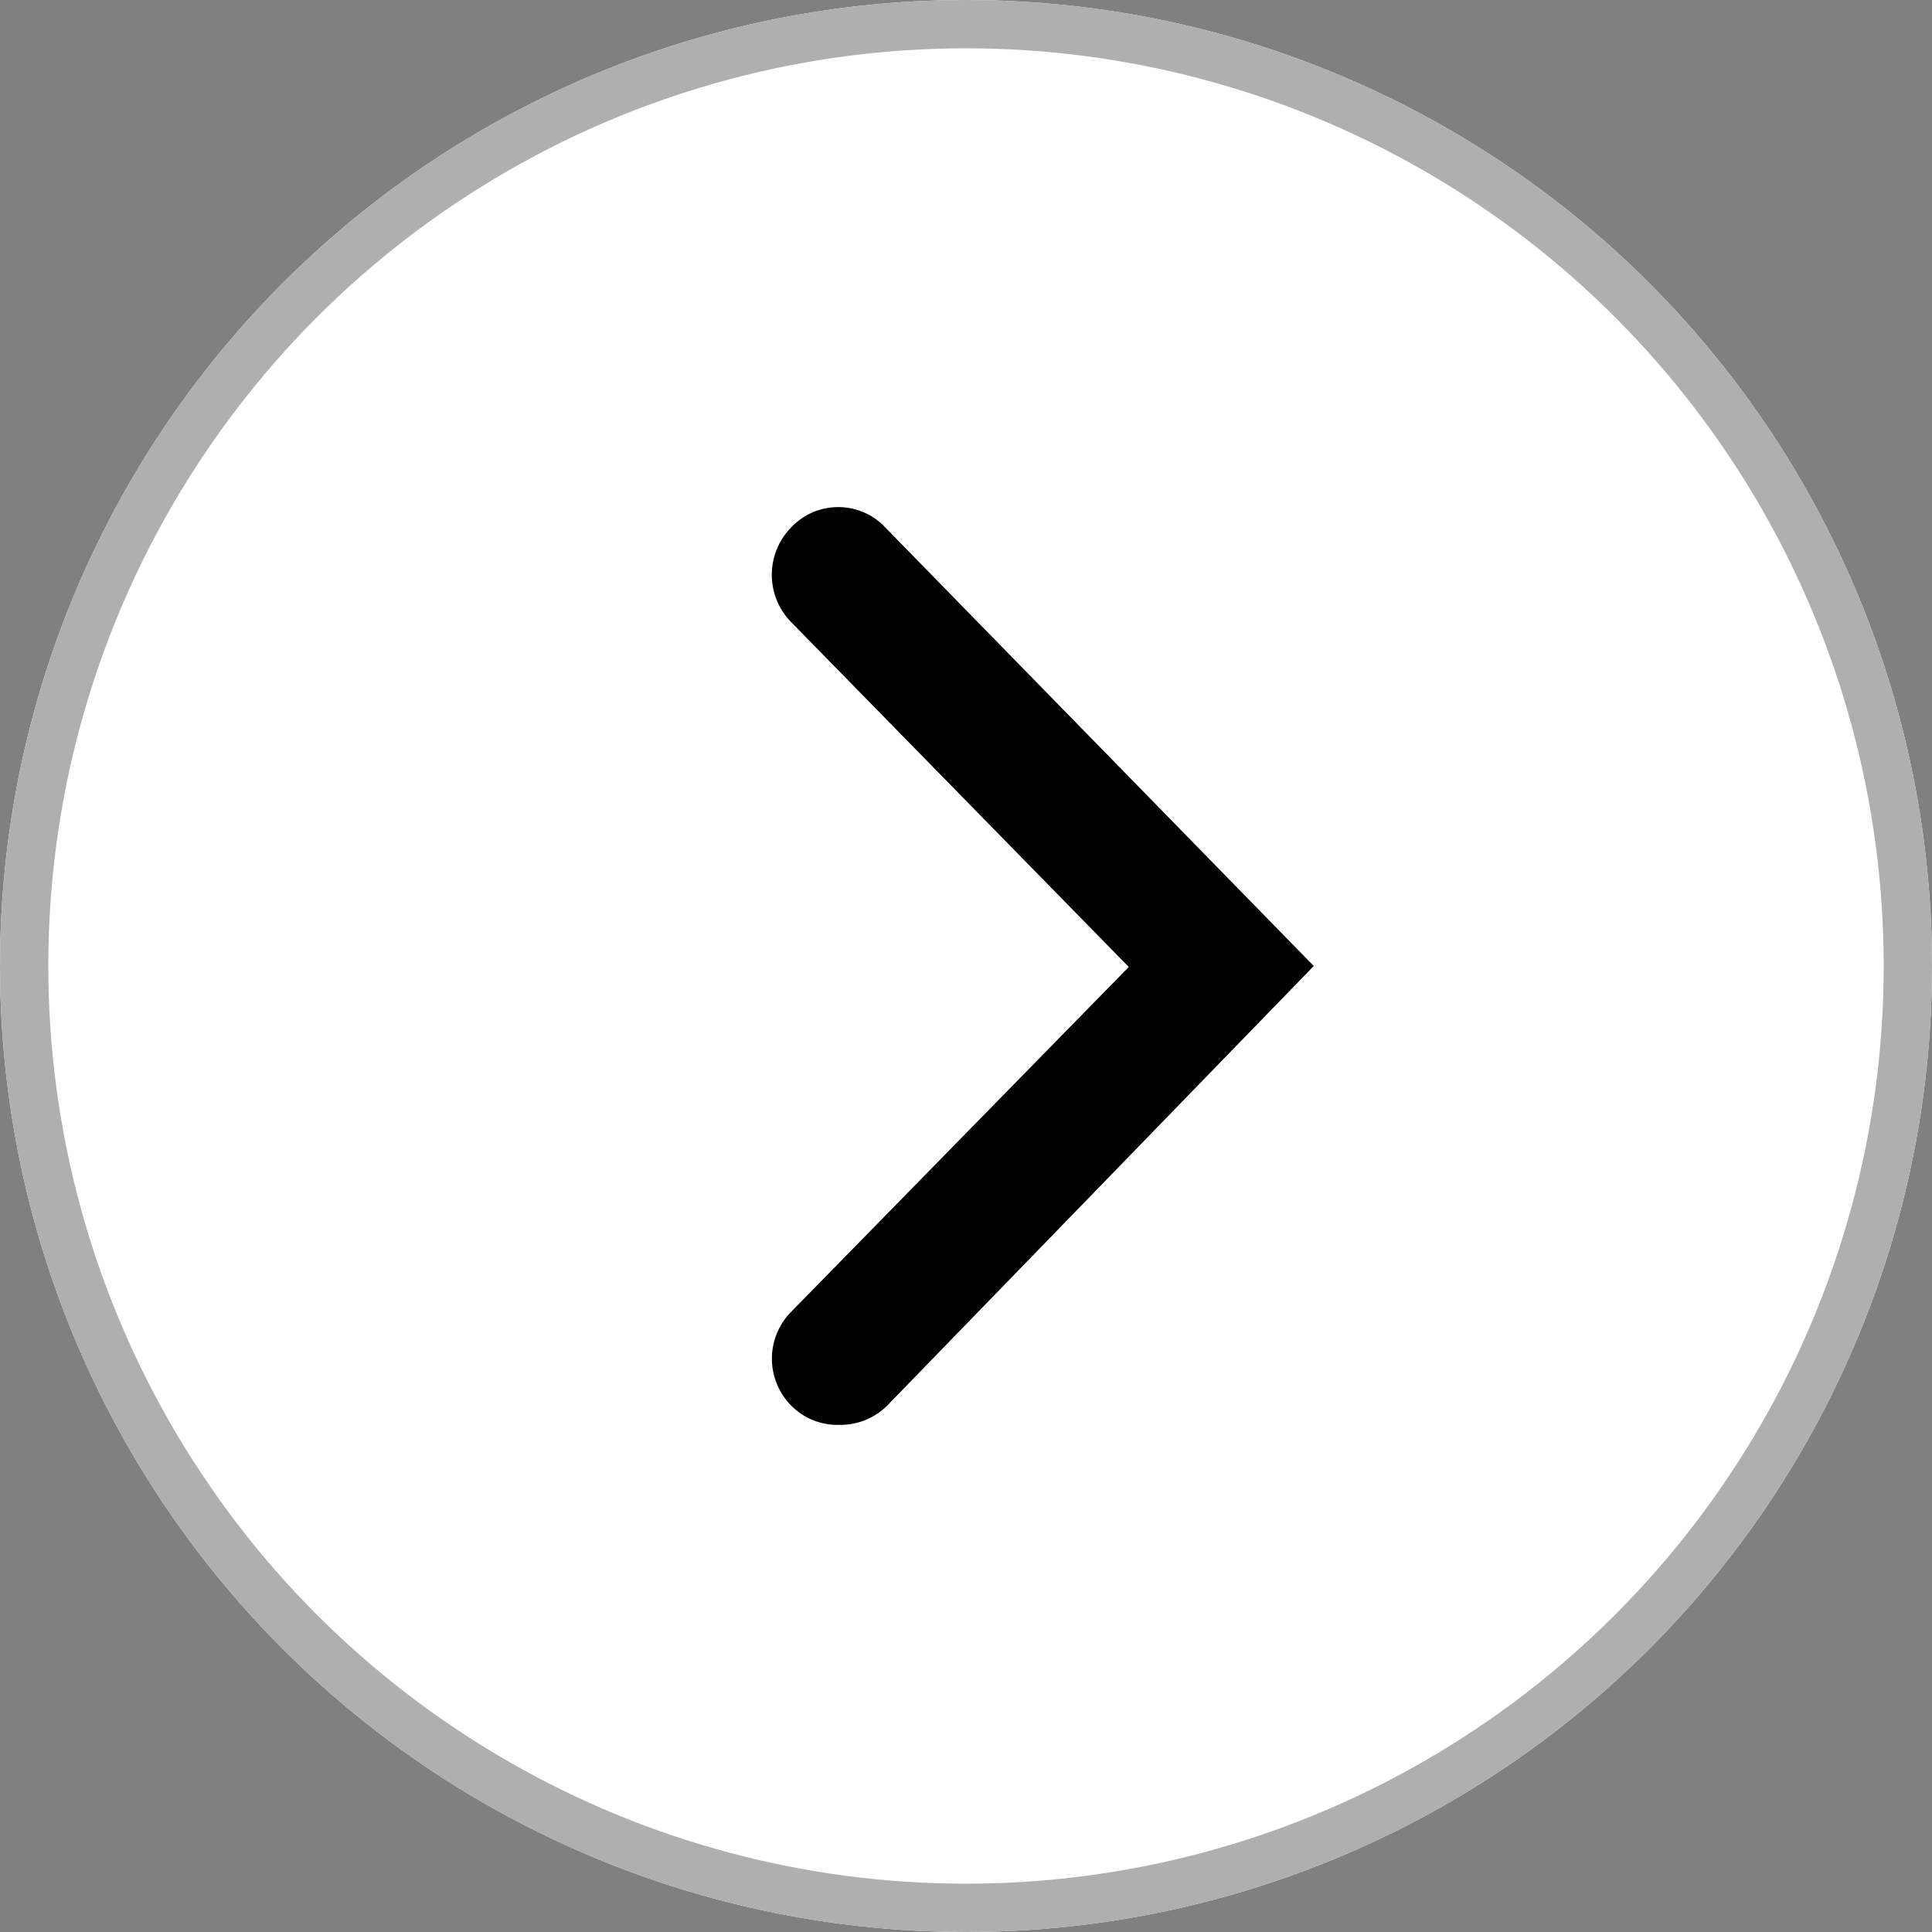 <svg xmlns="http://www.w3.org/2000/svg" width="40" height="40" viewBox="0 0 40 40"><rect x="0" y="0" width="40" height="40" fill="#808080" stroke="none"/><circle cx="20" cy="20" r="20" fill="#fff"/><circle cx="20" cy="20" r="19.5" fill="none" stroke="#afafaf"/><path d="M18.27,10.86a1.34,1.34,0,0,0-1.9.07,1.4,1.4,0,0,0,0,1.94l7,7.15-7,7.15a1.38,1.38,0,0,0,0,1.92,1.34,1.34,0,0,0,1,.41h0a1.37,1.37,0,0,0,1-.4L27.2,20Z"/></svg>